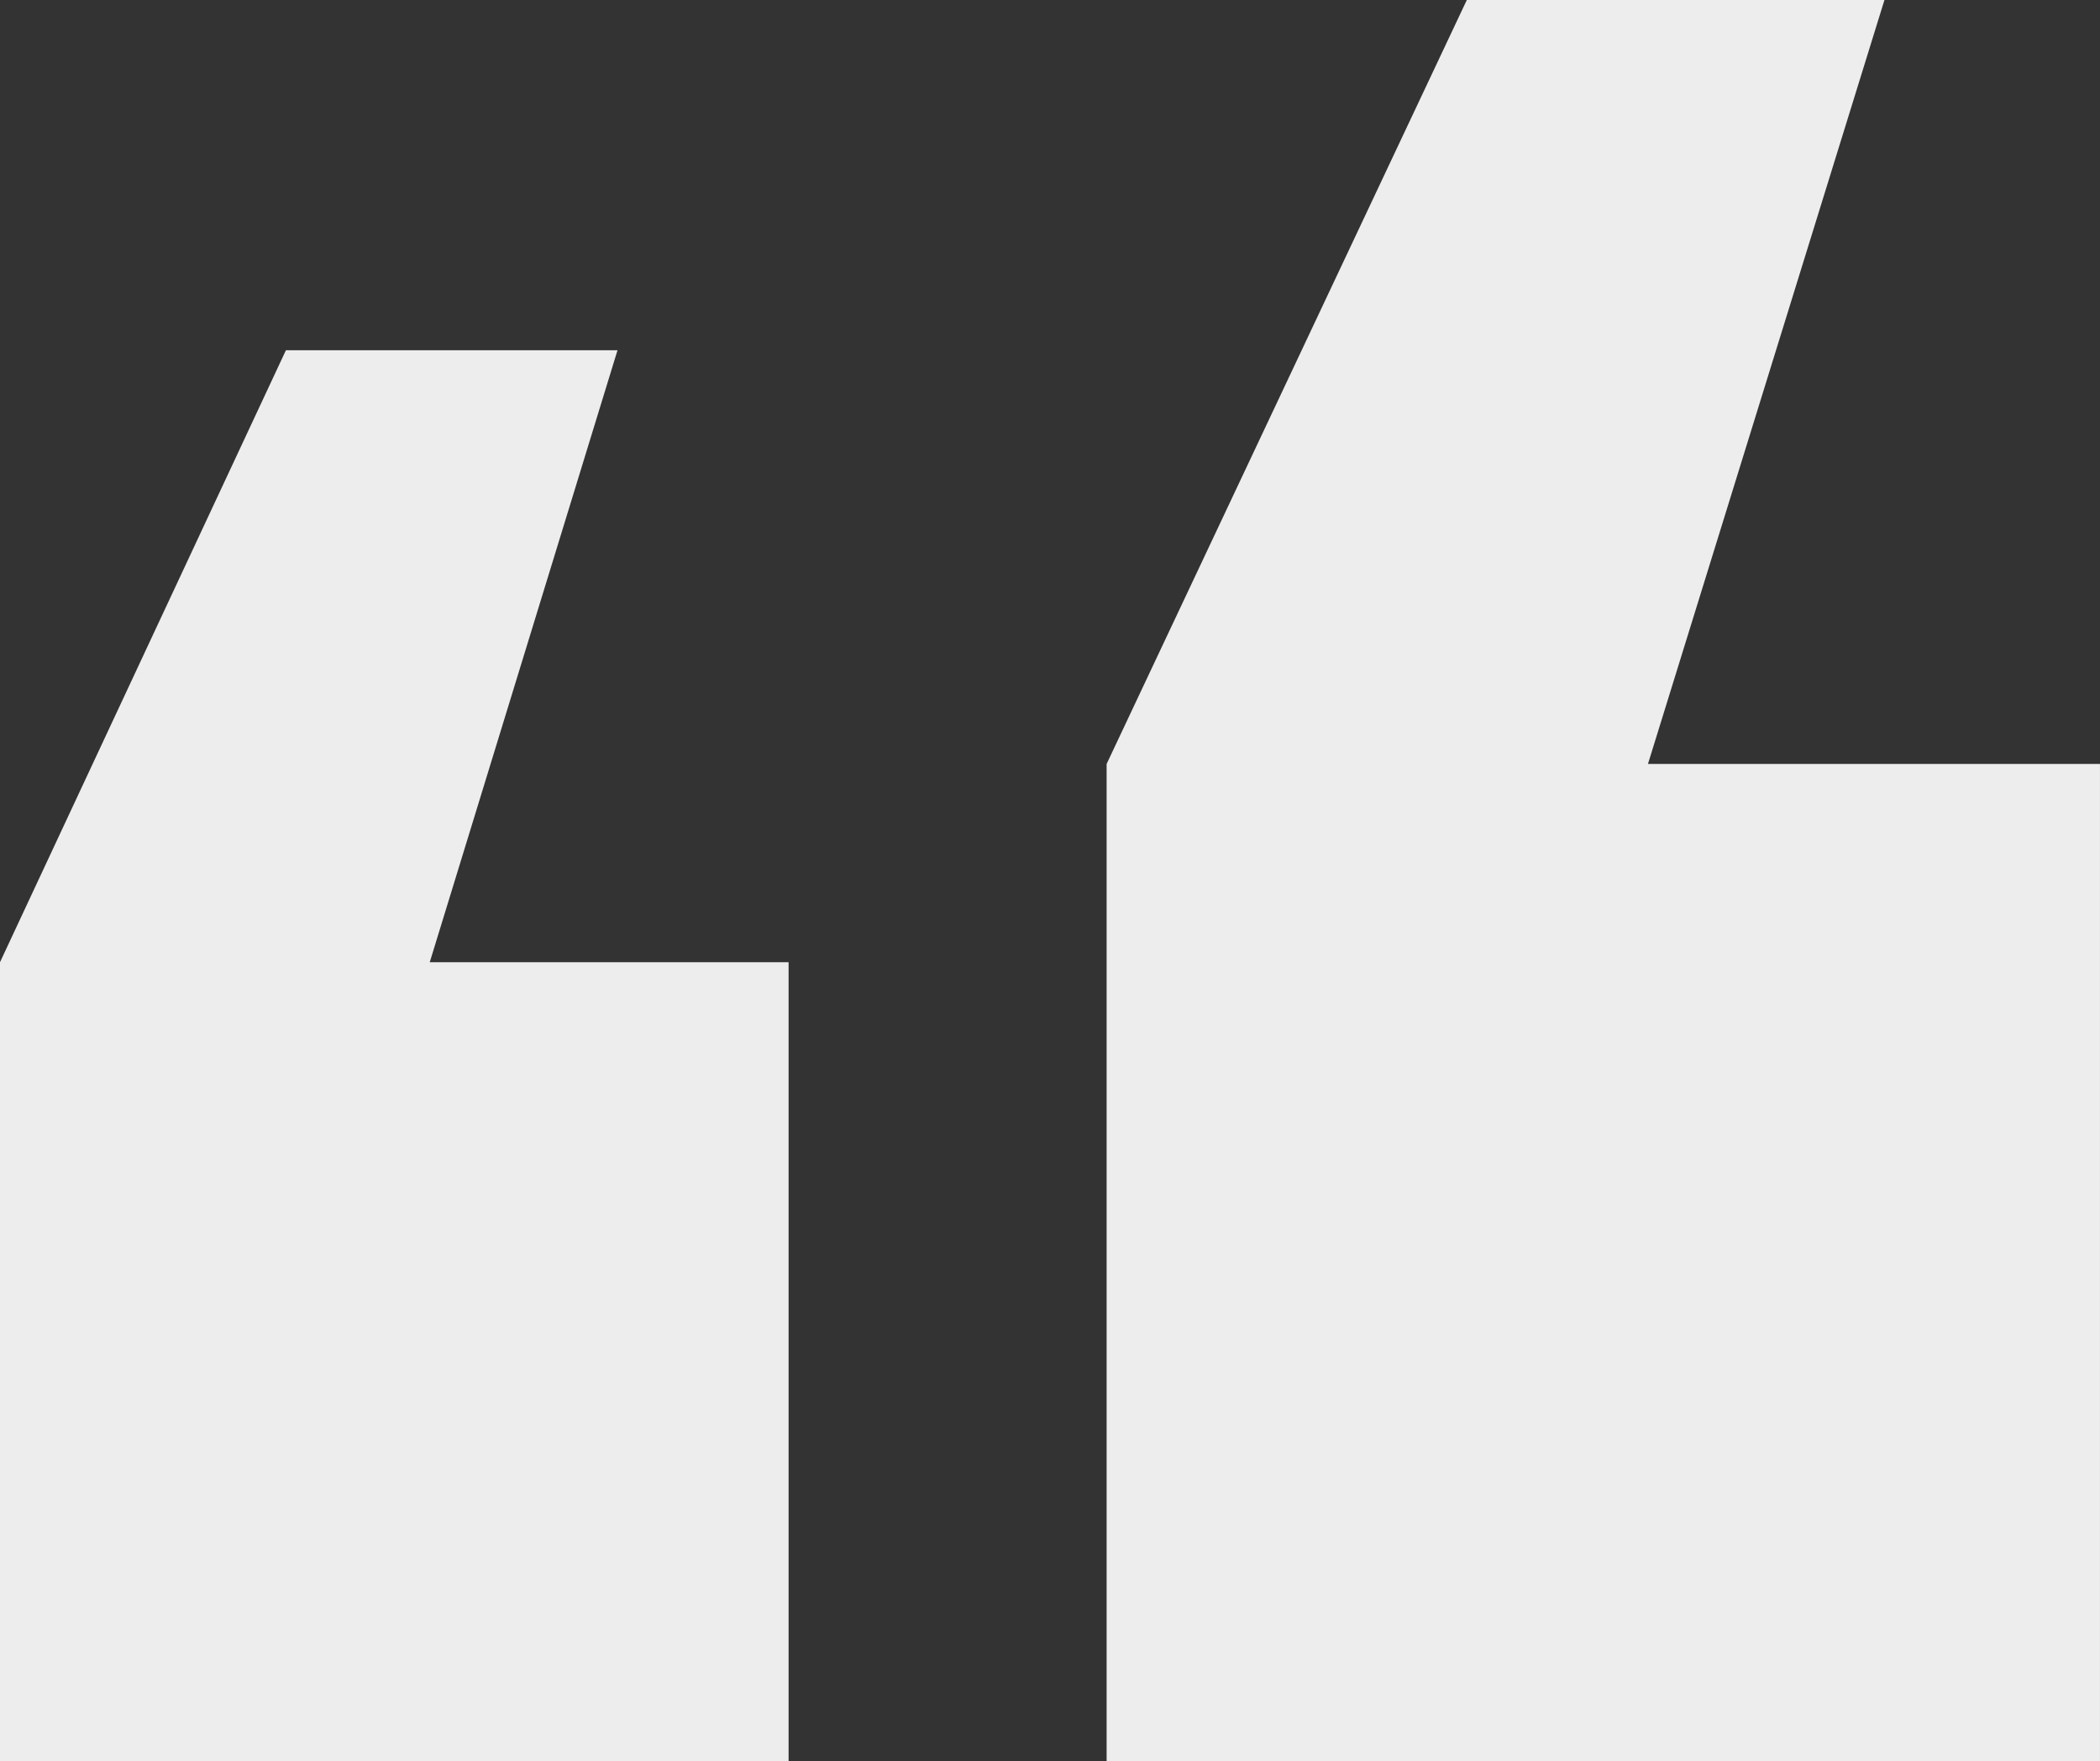 <svg id="quotes" xmlns="http://www.w3.org/2000/svg" width="83.122" height="69.703" viewBox="0 0 83.122 69.703">
  <rect x="0" y="0" width="83.122" height="69.703" fill="#333333" stroke="none"/>
  <path id="Pfad_976" data-name="Pfad 976" d="M33.377,0,19.12,30.233V69.7H58.439V30.233H40.547L49.908,0Z" transform="translate(24.682 0)" fill="#ededed"/>
  <path id="Pfad_977" data-name="Pfad 977" d="M11.317,6.05,0,30.268V61.892H31.214V30.268H17.01L24.442,6.05Z" transform="translate(0 7.811)" fill="#ededed"/>
</svg>
